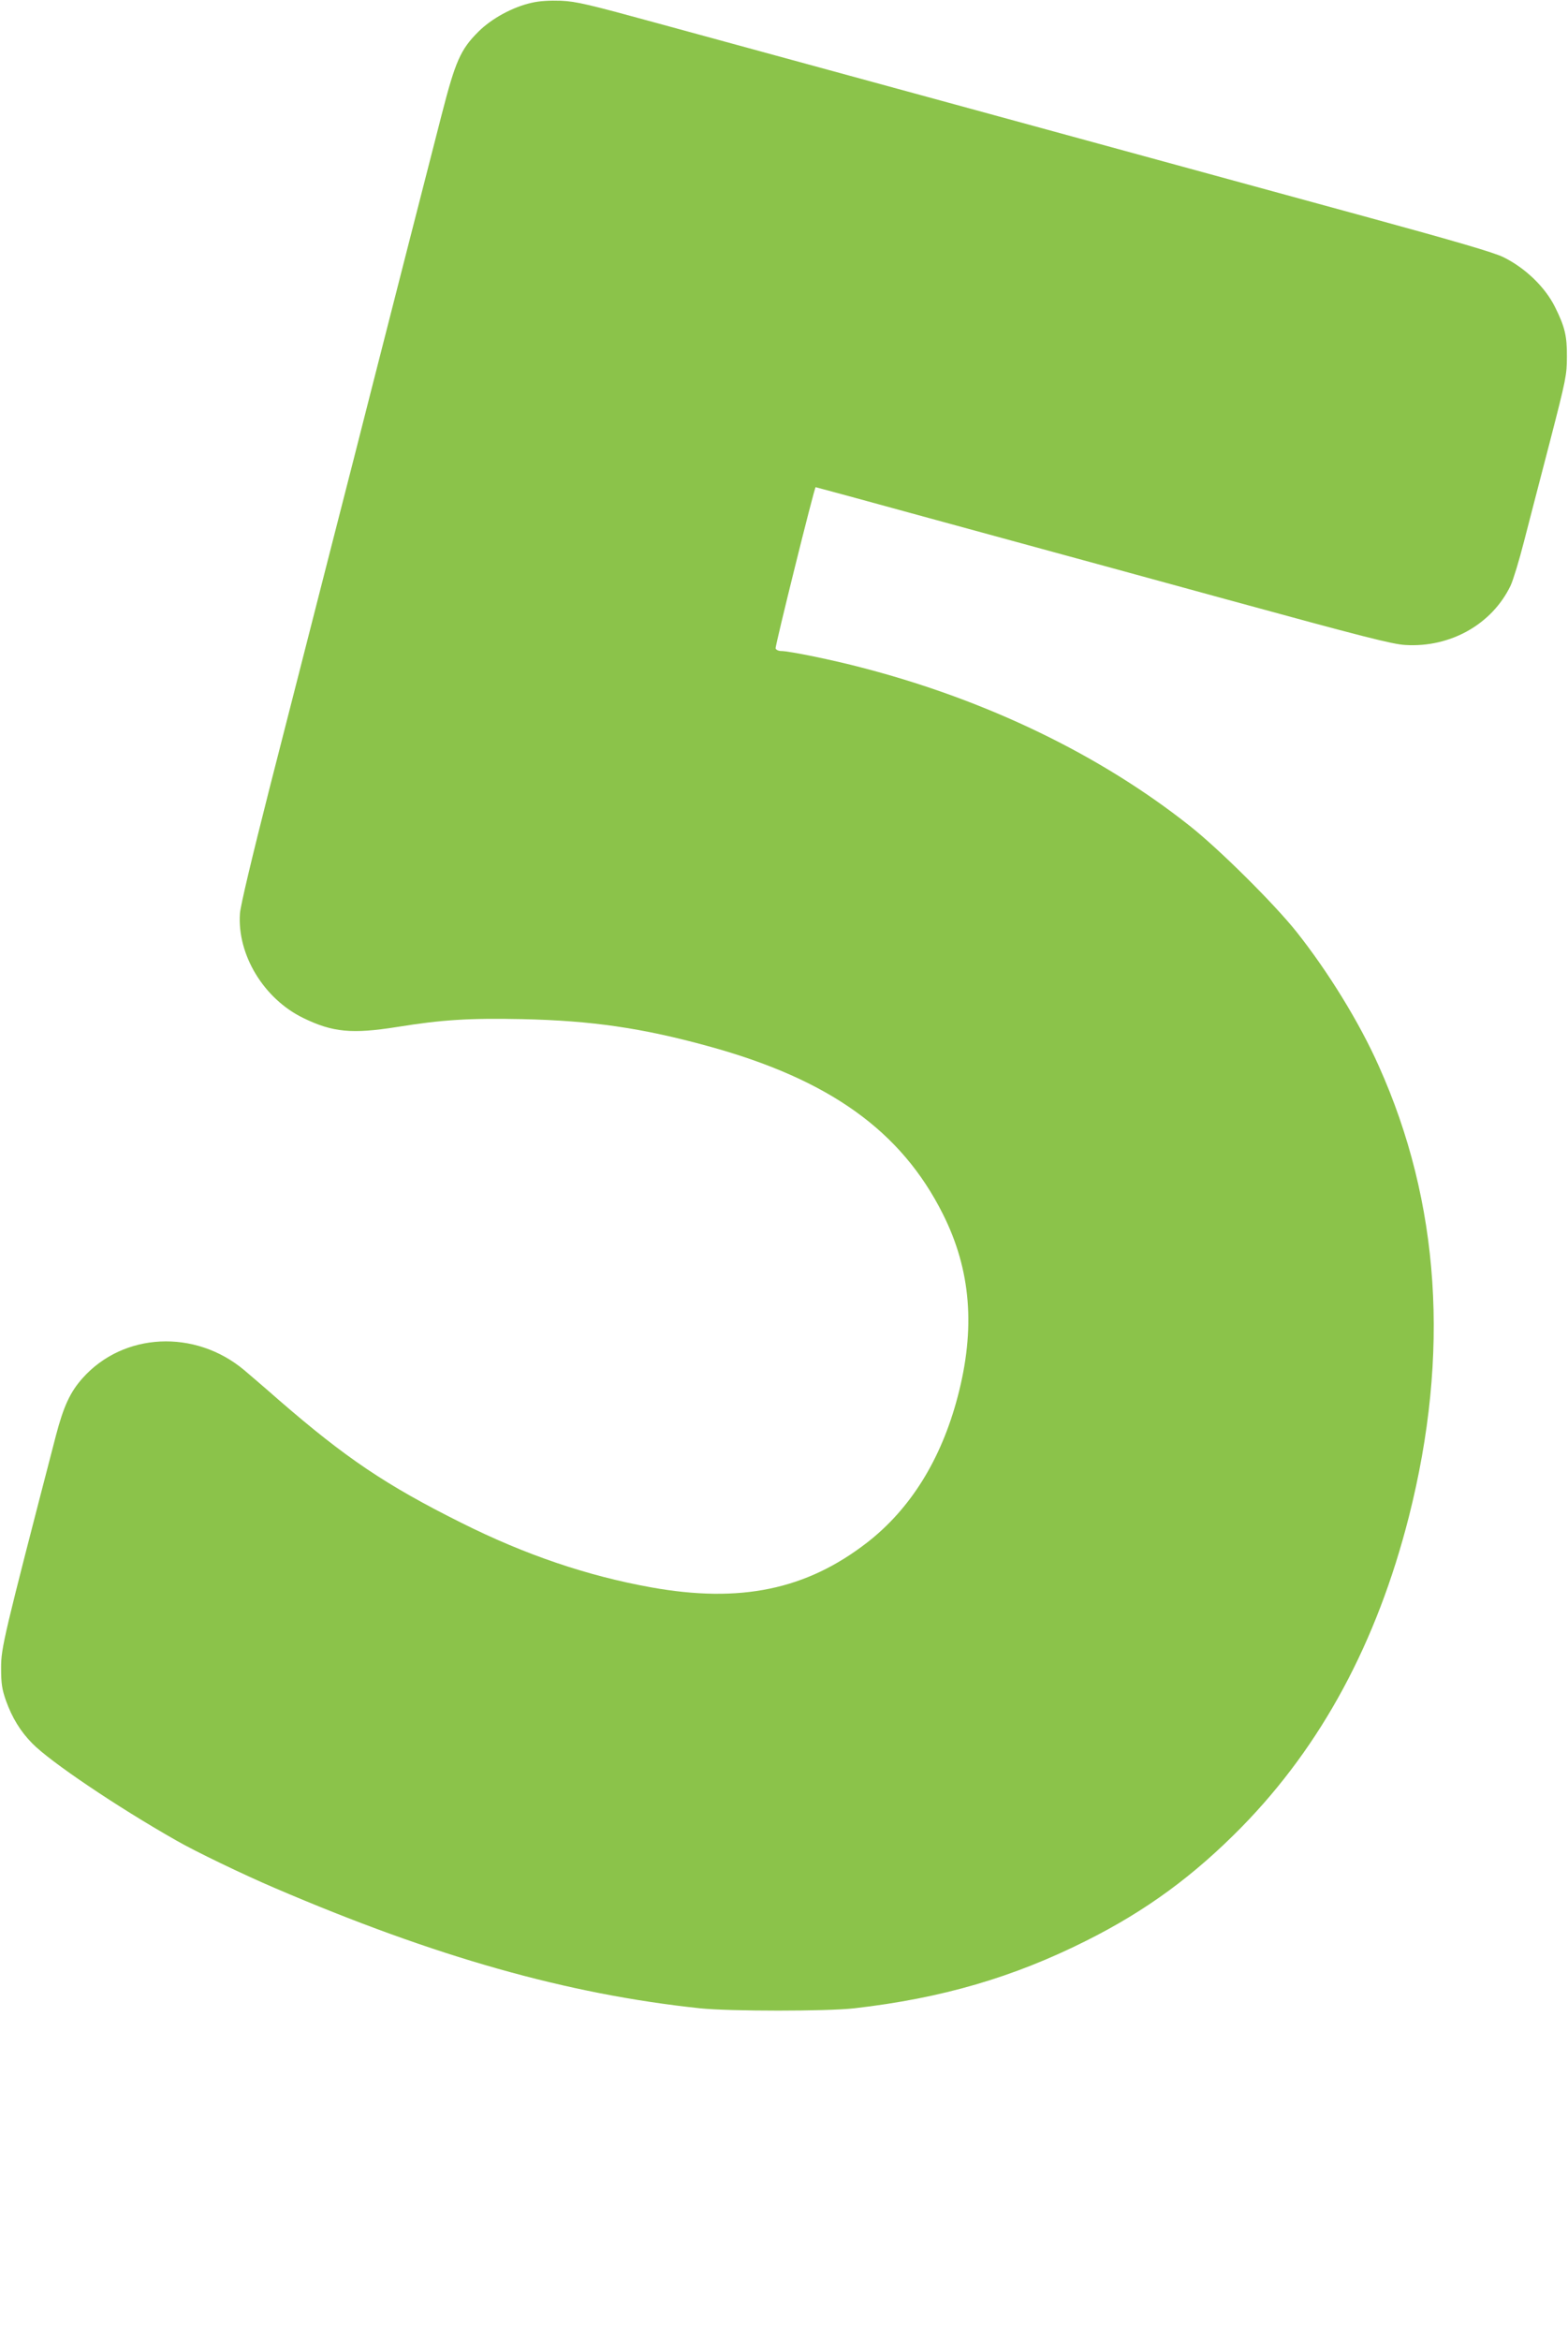 <?xml version="1.0" standalone="no"?>
<!DOCTYPE svg PUBLIC "-//W3C//DTD SVG 20010904//EN"
 "http://www.w3.org/TR/2001/REC-SVG-20010904/DTD/svg10.dtd">
<svg version="1.0" xmlns="http://www.w3.org/2000/svg"
 width="858pt" height="1280pt" viewBox="0 0 858 1280"
 preserveAspectRatio="xMidYMid meet">
<g transform="translate(0,1280) scale(0.1,-0.1)"
fill="#8bc34a" stroke="none">
<path d="M2910 12785 c-104 -23 -220 -86 -293 -159 -97 -97 -125 -160 -201
-456 -67 -260 -275 -1074 -385 -1505 -33 -132 -137 -537 -230 -900 -93 -363
-239 -937 -326 -1275 -97 -382 -159 -642 -162 -685 -16 -225 130 -467 347
-572 160 -78 266 -88 512 -49 248 40 394 49 687 43 375 -8 654 -48 1017 -148
661 -181 1056 -463 1284 -919 153 -305 179 -625 80 -999 -90 -342 -258 -612
-495 -796 -333 -258 -694 -333 -1183 -245 -350 63 -688 178 -1036 352 -415
207 -634 355 -1000 672 -76 67 -162 140 -190 164 -269 225 -661 206 -884 -44
-68 -76 -104 -154 -146 -314 -287 -1106 -300 -1160 -300 -1270 0 -88 5 -117
26 -178 34 -95 79 -169 145 -236 97 -99 461 -345 787 -530 102 -59 368 -187
539 -260 879 -377 1601 -581 2327 -658 163 -17 697 -17 845 0 479 55 869 169
1268 369 328 164 590 356 853 624 436 446 738 1007 913 1694 226 891 171 1720
-165 2467 -106 238 -277 515 -450 733 -122 153 -422 451 -584 579 -490 388
-1110 688 -1793 865 -159 42 -399 91 -442 91 -14 0 -28 6 -31 14 -4 10 211
876 219 882 1 0 279 -75 617 -168 338 -92 647 -177 685 -187 39 -10 468 -128
955 -261 735 -201 899 -243 970 -247 247 -15 475 114 576 325 14 30 47 138 73
240 27 103 90 349 142 547 88 341 93 365 93 465 1 113 -12 165 -65 271 -54
109 -163 214 -283 273 -51 25 -259 86 -731 215 -820 224 -3298 901 -3890 1062
-387 106 -451 121 -535 125 -61 2 -118 -1 -160 -11z"/>
</g>
</svg>
